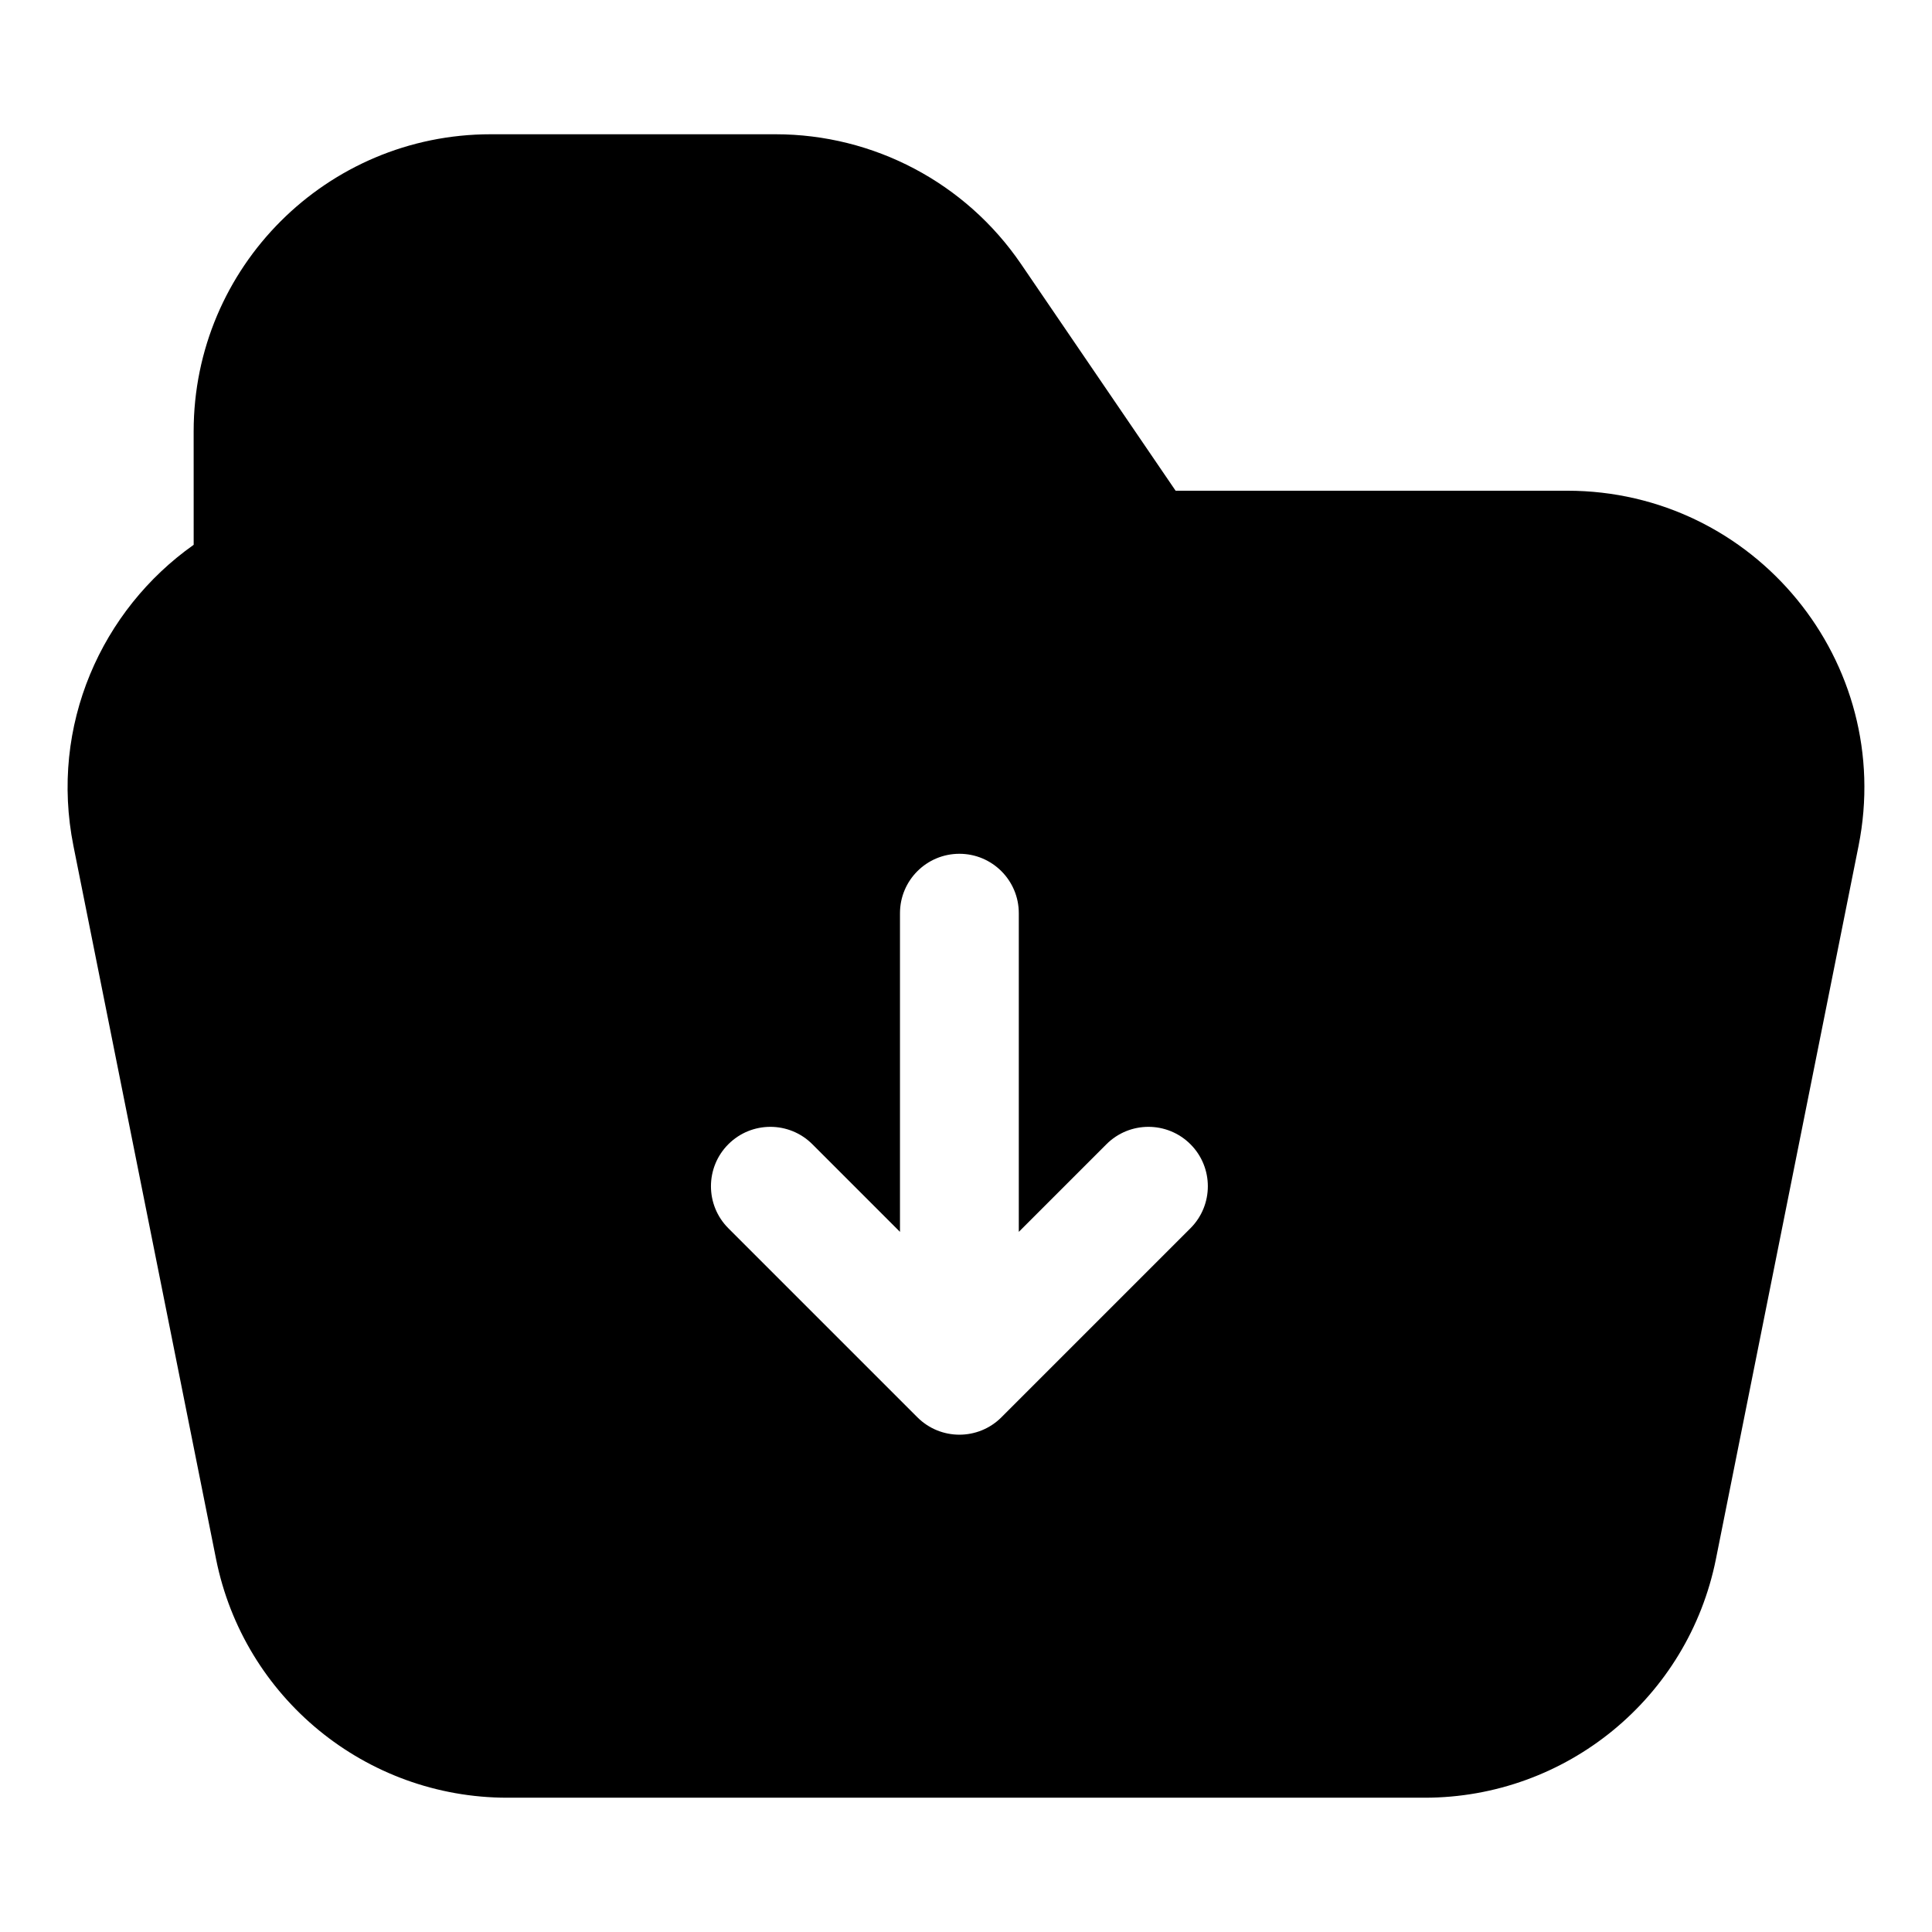 <?xml version="1.0" encoding="UTF-8"?>
<!-- Uploaded to: SVG Repo, www.svgrepo.com, Generator: SVG Repo Mixer Tools -->
<svg fill="#000000" width="800px" height="800px" version="1.1" viewBox="144 144 512 512" xmlns="http://www.w3.org/2000/svg">
 <path d="m195.32 258.3c0-43.477 35.246-78.719 78.723-78.719h75.492c26.031 0 50.379 12.867 65.043 34.375l40.969 60.09h103.79c49.676 0 86.934 45.445 77.191 94.156l-37.785 188.93c-7.359 36.797-39.668 63.281-77.191 63.281h-243.11c-37.523 0-69.832-26.484-77.191-63.281l-37.785-188.93c-6.402-32.004 7.488-62.602 31.859-79.824zm141.7 211.2c-6.148-6.148-6.148-16.117 0-22.266 6.148-6.148 16.117-6.148 22.266 0l23.219 23.223v-84.453c0-8.695 7.051-15.742 15.746-15.742 8.695 0 15.742 7.047 15.742 15.742v84.453l23.223-23.223c6.148-6.148 16.113-6.148 22.266 0 6.144 6.148 6.144 16.117 0 22.266l-50.098 50.098c-6.148 6.148-16.117 6.148-22.266 0z" fill-rule="evenodd"/>
</svg>